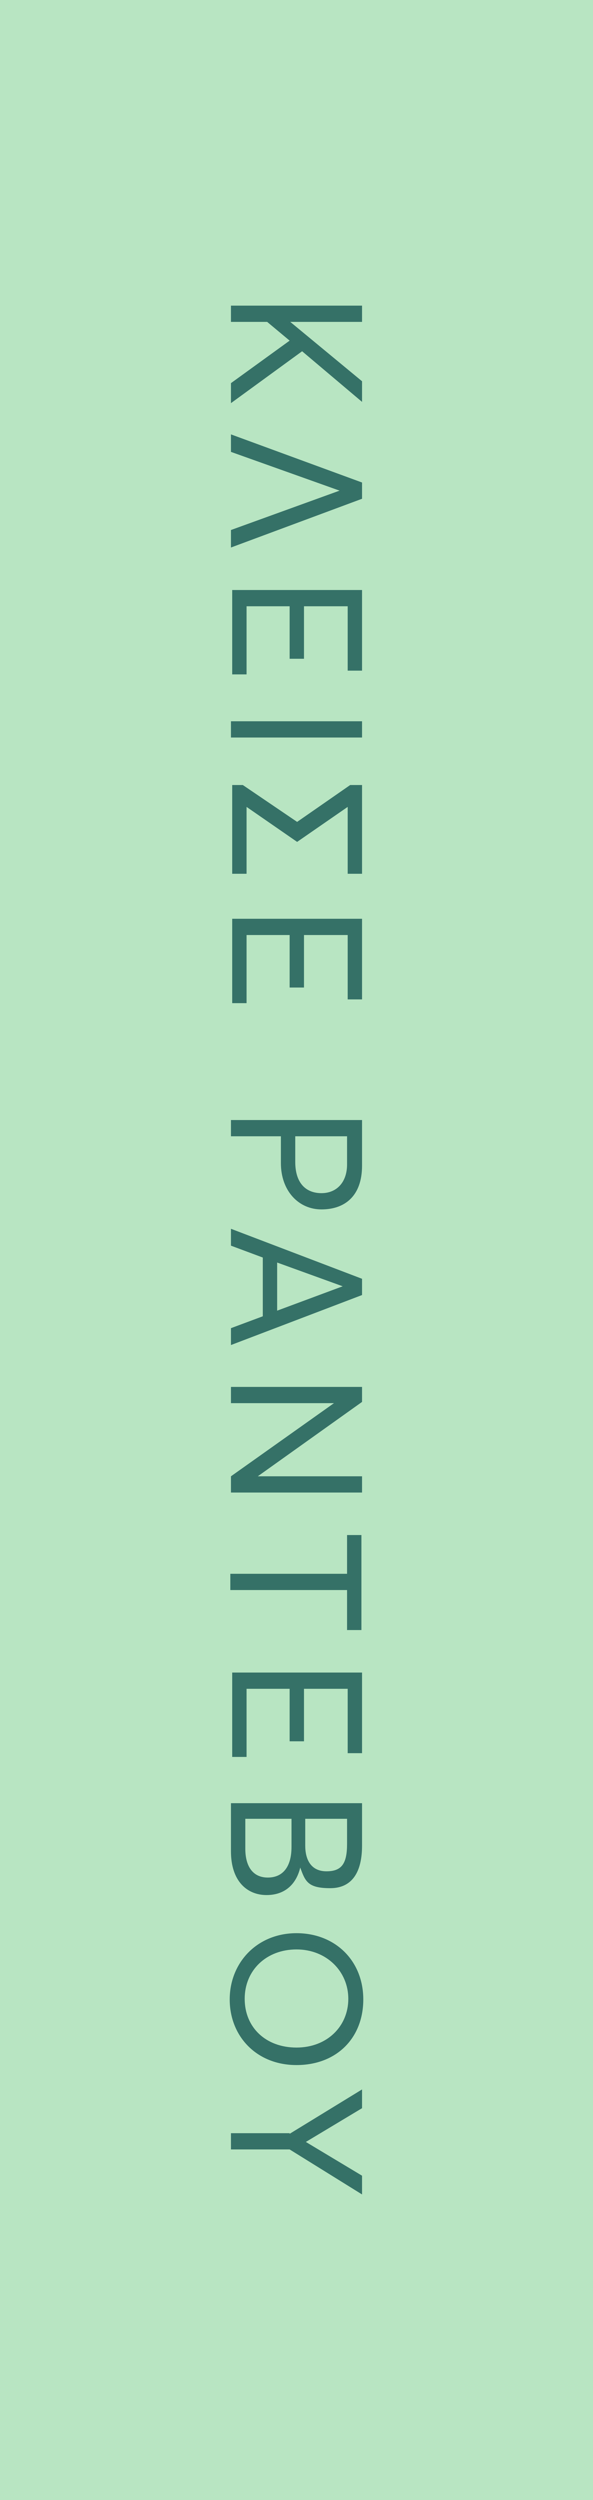 <?xml version="1.0" encoding="UTF-8"?> <svg xmlns="http://www.w3.org/2000/svg" id="Layer_4" data-name="Layer 4" viewBox="0 0 95 400"><defs><style> .cls-1 { fill: #357167; } .cls-2 { fill: #b8e5c2; } </style></defs><rect class="cls-2" x="-152.5" y="152.5" width="400" height="95" transform="translate(247.5 152.5) rotate(90)"></rect><g><path class="cls-1" d="M58,48.9v2.6h-11.5l11.5,9.5v3.3l-9.6-8.1-11.4,8.3v-3.2l9.4-6.8-3.6-3h-5.8v-2.6s21,0,21,0Z"></path><path class="cls-1" d="M58,77.2v2.6l-21,7.8v-2.8l17.4-6.3h0l-17.4-6.2v-2.8s21,7.7,21,7.7Z"></path><path class="cls-1" d="M58,94.4v12.9h-2.3v-10.3h-7v8.4h-2.3v-8.4h-6.9v10.9h-2.3v-13.5h21-.2Z"></path><path class="cls-1" d="M58,115.4v2.6h-21v-2.6h21Z"></path><path class="cls-1" d="M38.9,125.6l8.7,5.9,8.5-5.9h1.9v14.2h-2.3v-10.7l-8.1,5.6-8.1-5.6h0v10.7h-2.3v-14.2h1.9-.2Z"></path><path class="cls-1" d="M58,147v12.9h-2.3v-10.3h-7v8.4h-2.3v-8.4h-6.9v10.9h-2.3v-13.5h21-.2Z"></path><path class="cls-1" d="M58,179.2v7.3c0,4.9-2.8,7-6.5,7s-6.5-3-6.5-7.4v-4.3h-8v-2.6h21ZM47.3,185.9c0,3.5,1.8,5,4.2,5s4.1-1.7,4.1-4.6v-4.5h-8.3v4.1Z"></path><path class="cls-1" d="M58,204.6v2.6l-21,8v-2.7l5.1-1.9v-9.4l-5.1-1.9v-2.7l21,8h0ZM44.4,209.7l10.5-3.9h0l-10.5-3.8v7.7Z"></path><path class="cls-1" d="M58,221.8v2.5l-16.7,11.9h16.7v2.6h-21v-2.6l16.5-11.7h-16.5v-2.6h21v-.1Z"></path><path class="cls-1" d="M55.6,251.9v-6.3h2.3v15.2h-2.3v-6.4h-18.7v-2.6h18.7v.1Z"></path><path class="cls-1" d="M58,267.6v12.9h-2.3v-10.3h-7v8.4h-2.3v-8.4h-6.9v10.9h-2.3v-13.5h21-.2Z"></path><path class="cls-1" d="M58,288.4v6.9c0,4.1-1.5,6.8-5.1,6.8s-4-1.1-4.8-3.3h0c-.6,2.5-2.3,4.4-5.4,4.4s-5.7-2.2-5.7-7v-7.7h21v-.1ZM48.9,295.3c0,2.2.9,4.1,3.4,4.1s3.3-1.3,3.3-4.4v-4h-6.7v4.3ZM39.3,295.8c0,2.8,1.2,4.6,3.6,4.6s3.8-1.7,3.8-4.9v-4.5h-7.4s0,4.8,0,4.8Z"></path><path class="cls-1" d="M47.5,309.3c6.2,0,10.7,4.4,10.7,10.6s-4.3,10.5-10.7,10.5-10.7-4.6-10.7-10.5,4.4-10.6,10.7-10.6ZM47.5,327.6c4.9,0,8.3-3.4,8.3-7.8s-3.5-7.9-8.3-7.9-8.3,3.3-8.3,7.9,3.4,7.8,8.3,7.8Z"></path><path class="cls-1" d="M46.4,341.4l11.6-7.1v3l-9,5.4h0l9,5.4v3l-11.6-7.2h-9.4v-2.6h9.4v.1Z"></path></g></svg> 